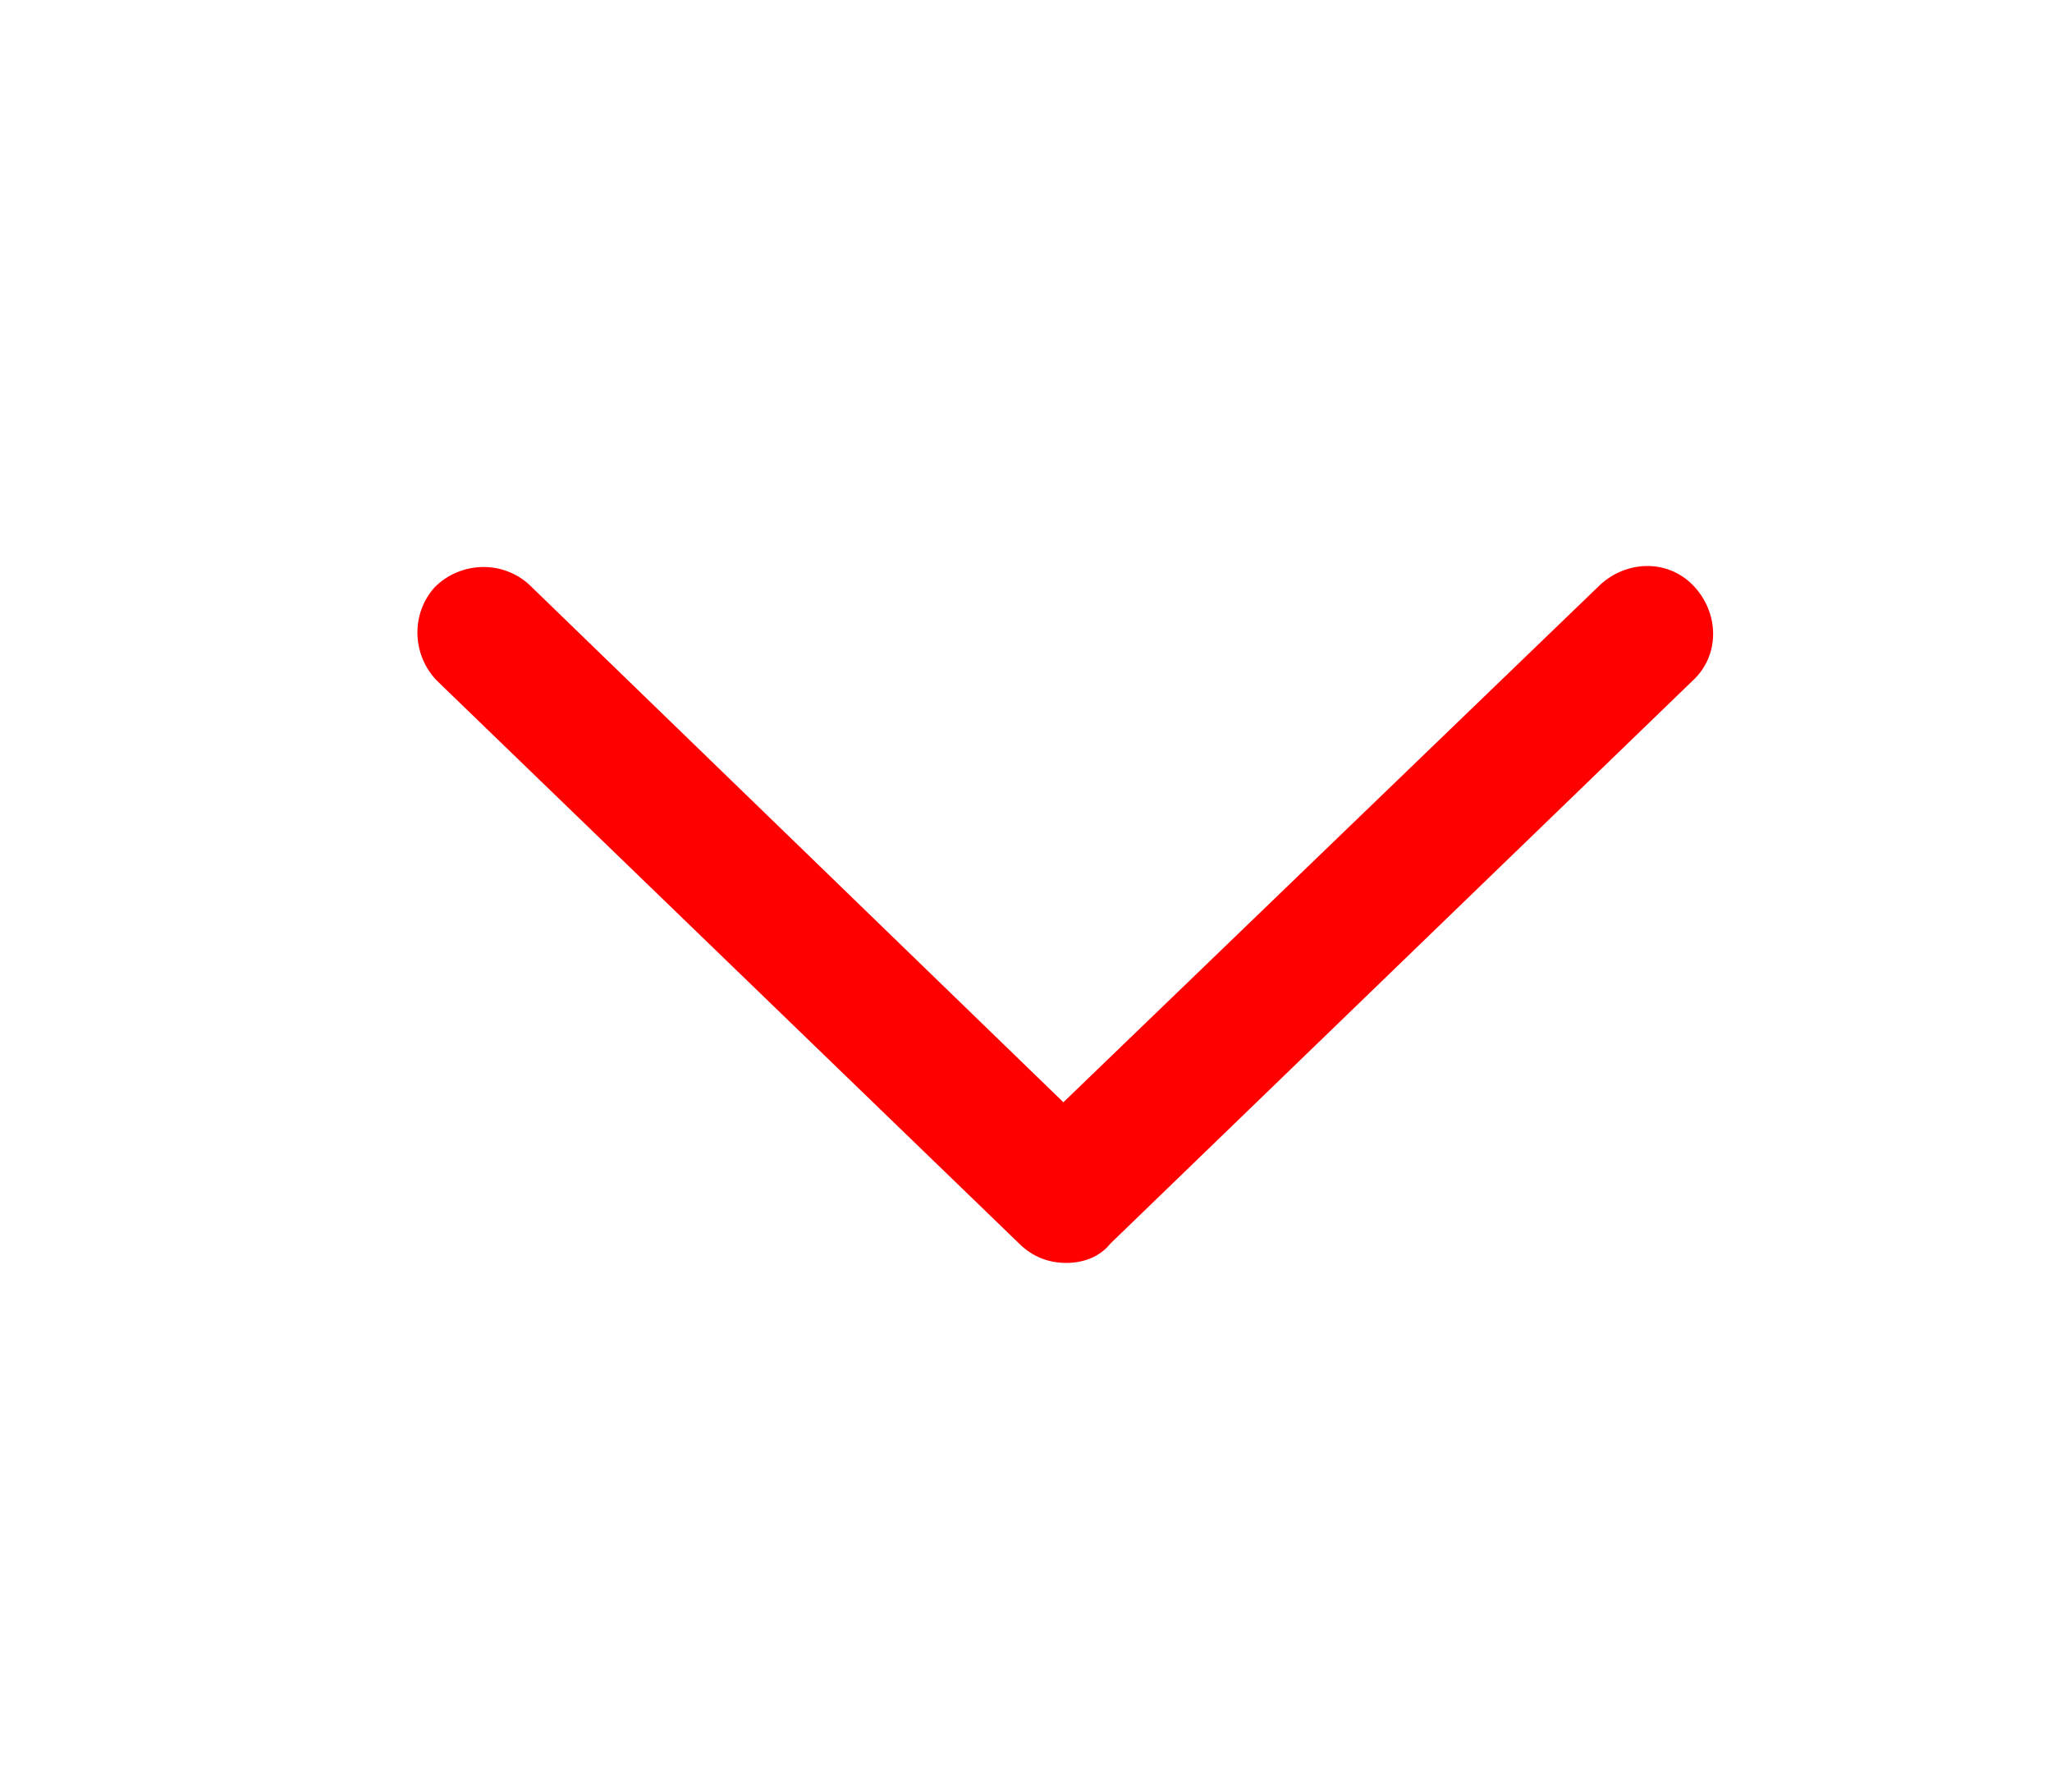 <?xml version="1.0" encoding="utf-8"?>
<!-- Generator: Adobe Illustrator 27.2.0, SVG Export Plug-In . SVG Version: 6.00 Build 0)  -->
<svg version="1.1" id="Ebene_1" xmlns="http://www.w3.org/2000/svg" xmlns:xlink="http://www.w3.org/1999/xlink" x="0px" y="0px"
	 width="74.1px" height="64.7px" viewBox="0 0 74.1 64.7" style="enable-background:new 0 0 74.1 64.7;" xml:space="preserve">
<style type="text/css">
	.st0{fill:#FF0000;}
</style>
<g>
	<path class="st0" d="M38.5,45.6c-0.6,0-1.2-0.2-1.7-0.7l-21-20.3c-0.9-0.9-1-2.4-0.1-3.4c0.9-0.9,2.4-1,3.4-0.1l19.3,18.7
		l19.4-18.7c1-0.9,2.5-0.9,3.4,0.1c0.9,1,0.9,2.5-0.1,3.4l-21,20.3C39.7,45.4,39.1,45.6,38.5,45.6z"/>
</g>
</svg>
